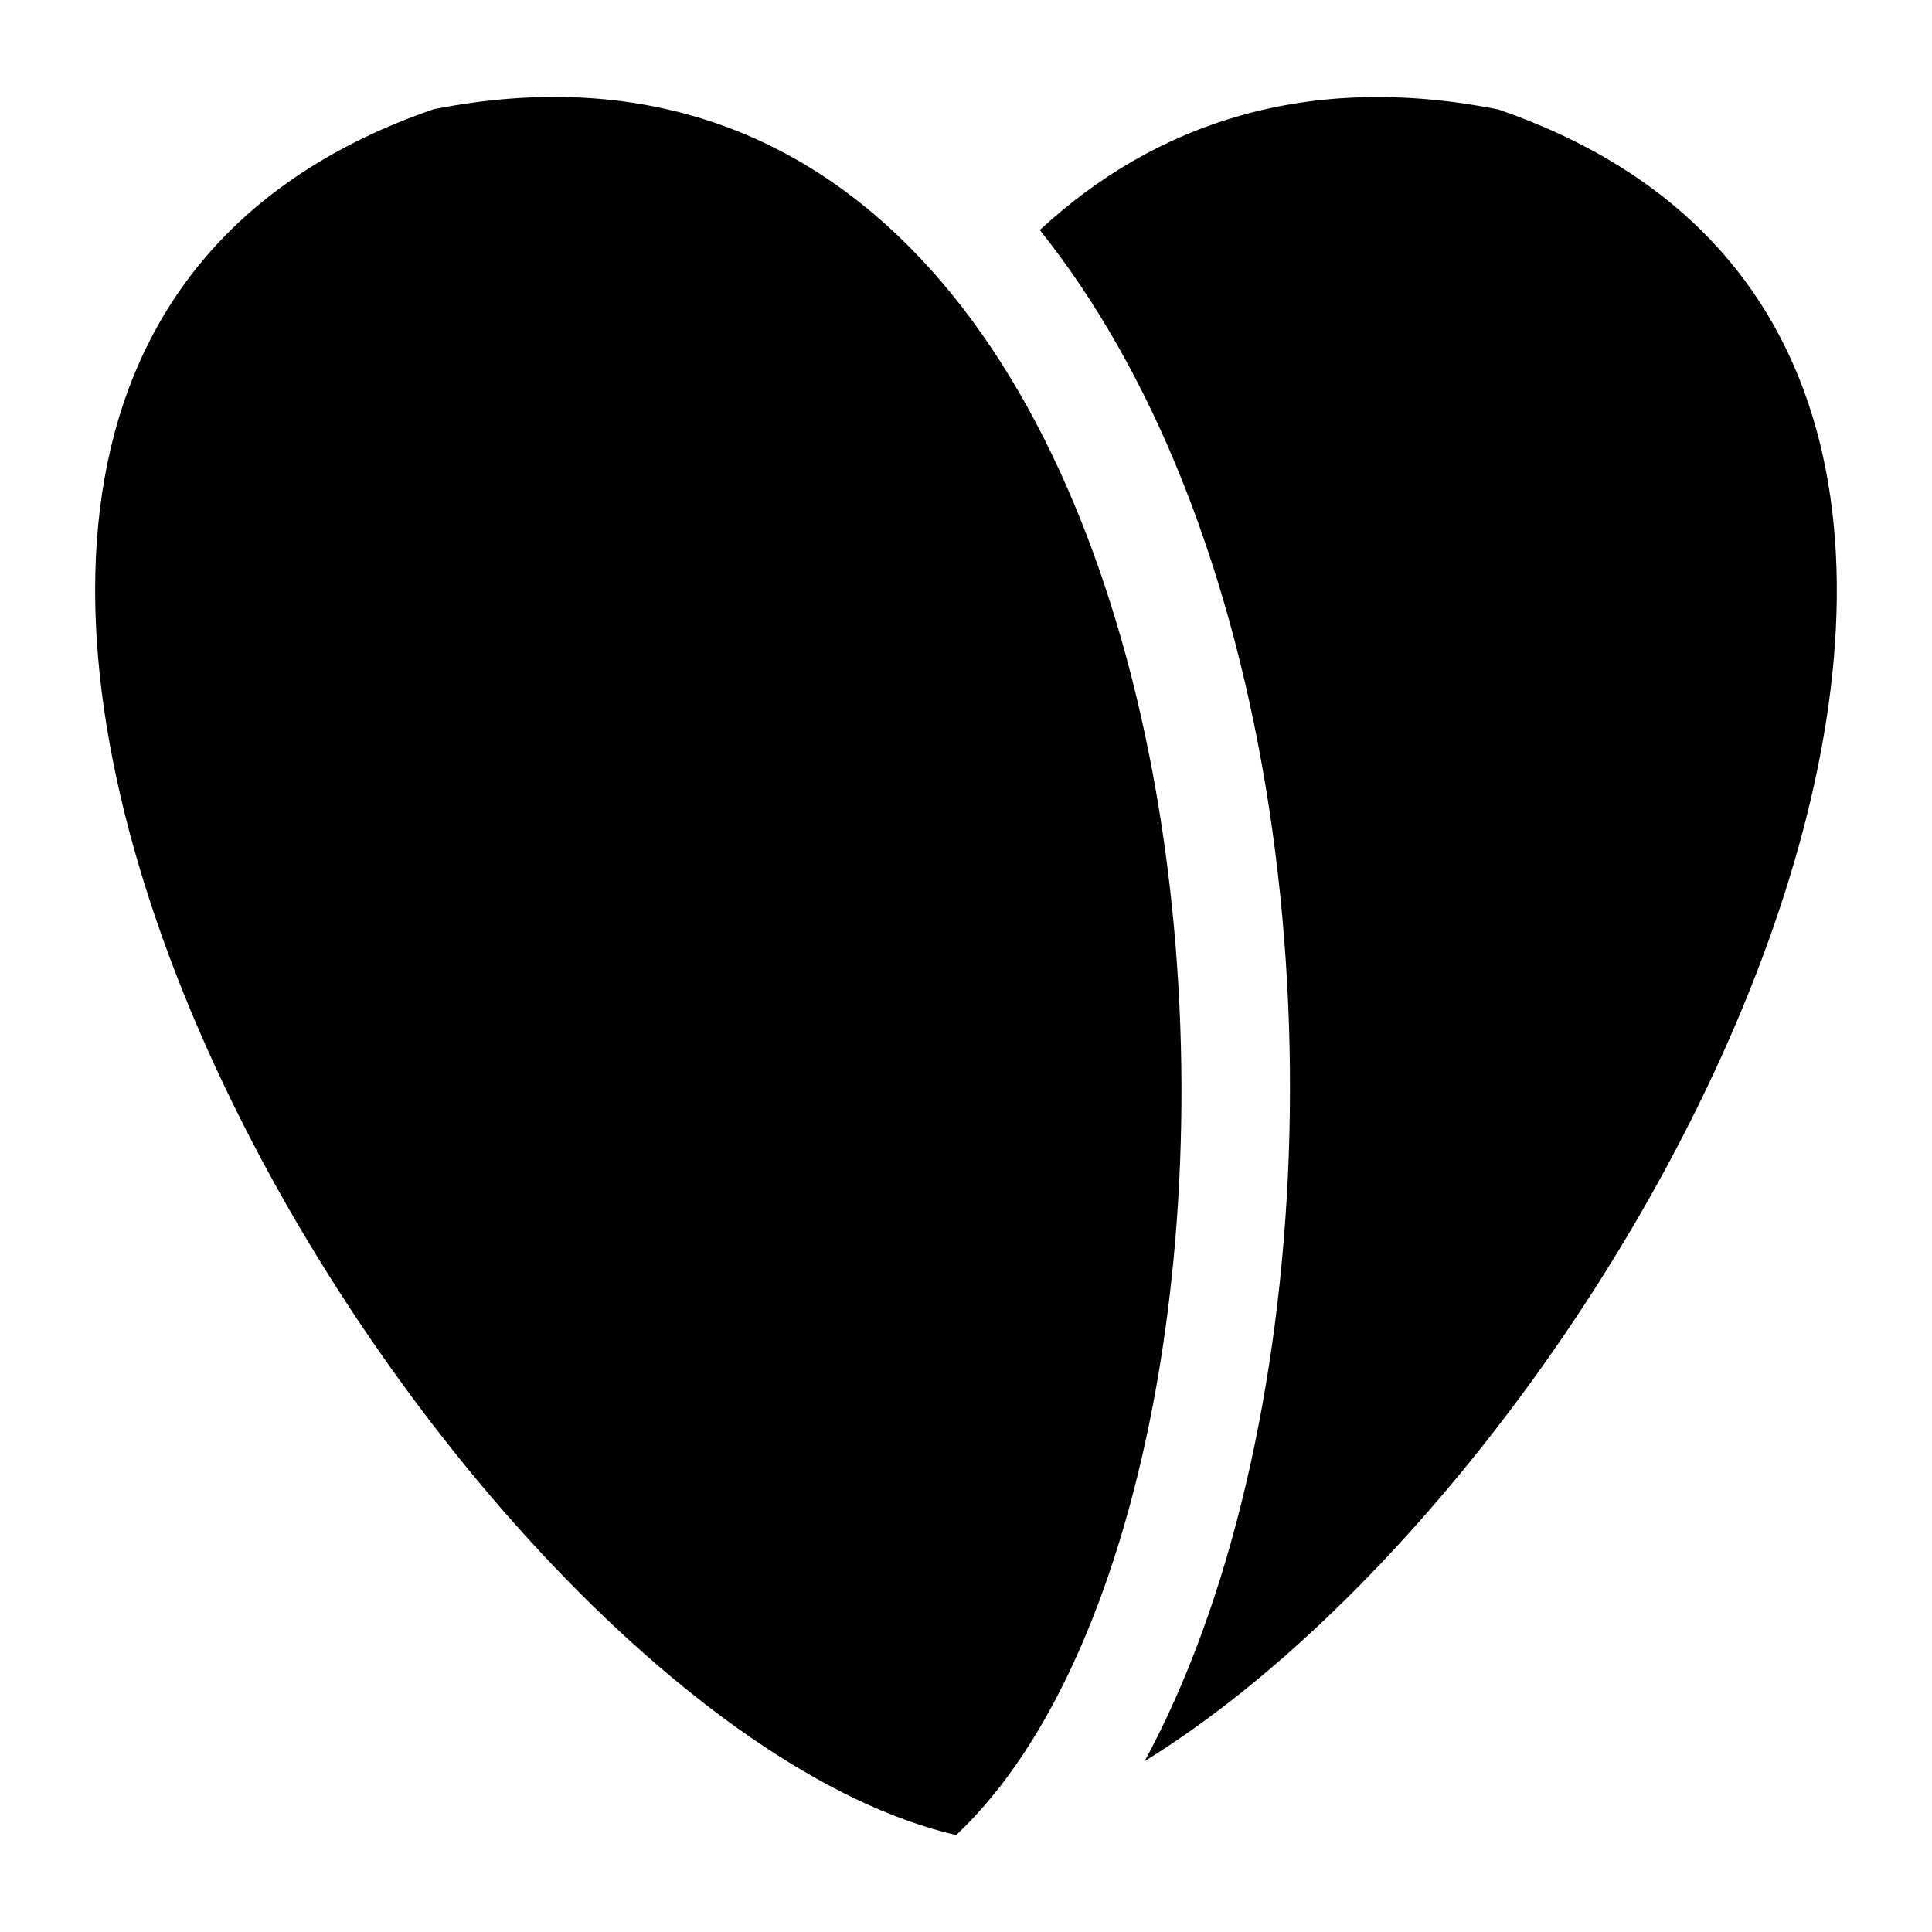 <?xml version="1.0" encoding="UTF-8"?>
<!-- Uploaded to: ICON Repo, www.iconrepo.com, Generator: ICON Repo Mixer Tools -->
<svg fill="#000000" width="800px" height="800px" version="1.1" viewBox="144 144 512 512" xmlns="http://www.w3.org/2000/svg">
 <g>
  <path d="m258.93 172.94c-211.7 72.98-0.418 425.14 138.46 457.38 103.75-97.684 81.227-500.77-138.46-457.38z"/>
  <path d="m541.05 173c-50.668-10.078-90.973 3.742-121.49 31.957 14.828 18.57 27.637 41.023 38 67.078 42.609 107.24 35.41 254.5-10.219 338.7 133.29-82.336 283.57-372.24 93.707-437.74z"/>
 </g>
</svg>